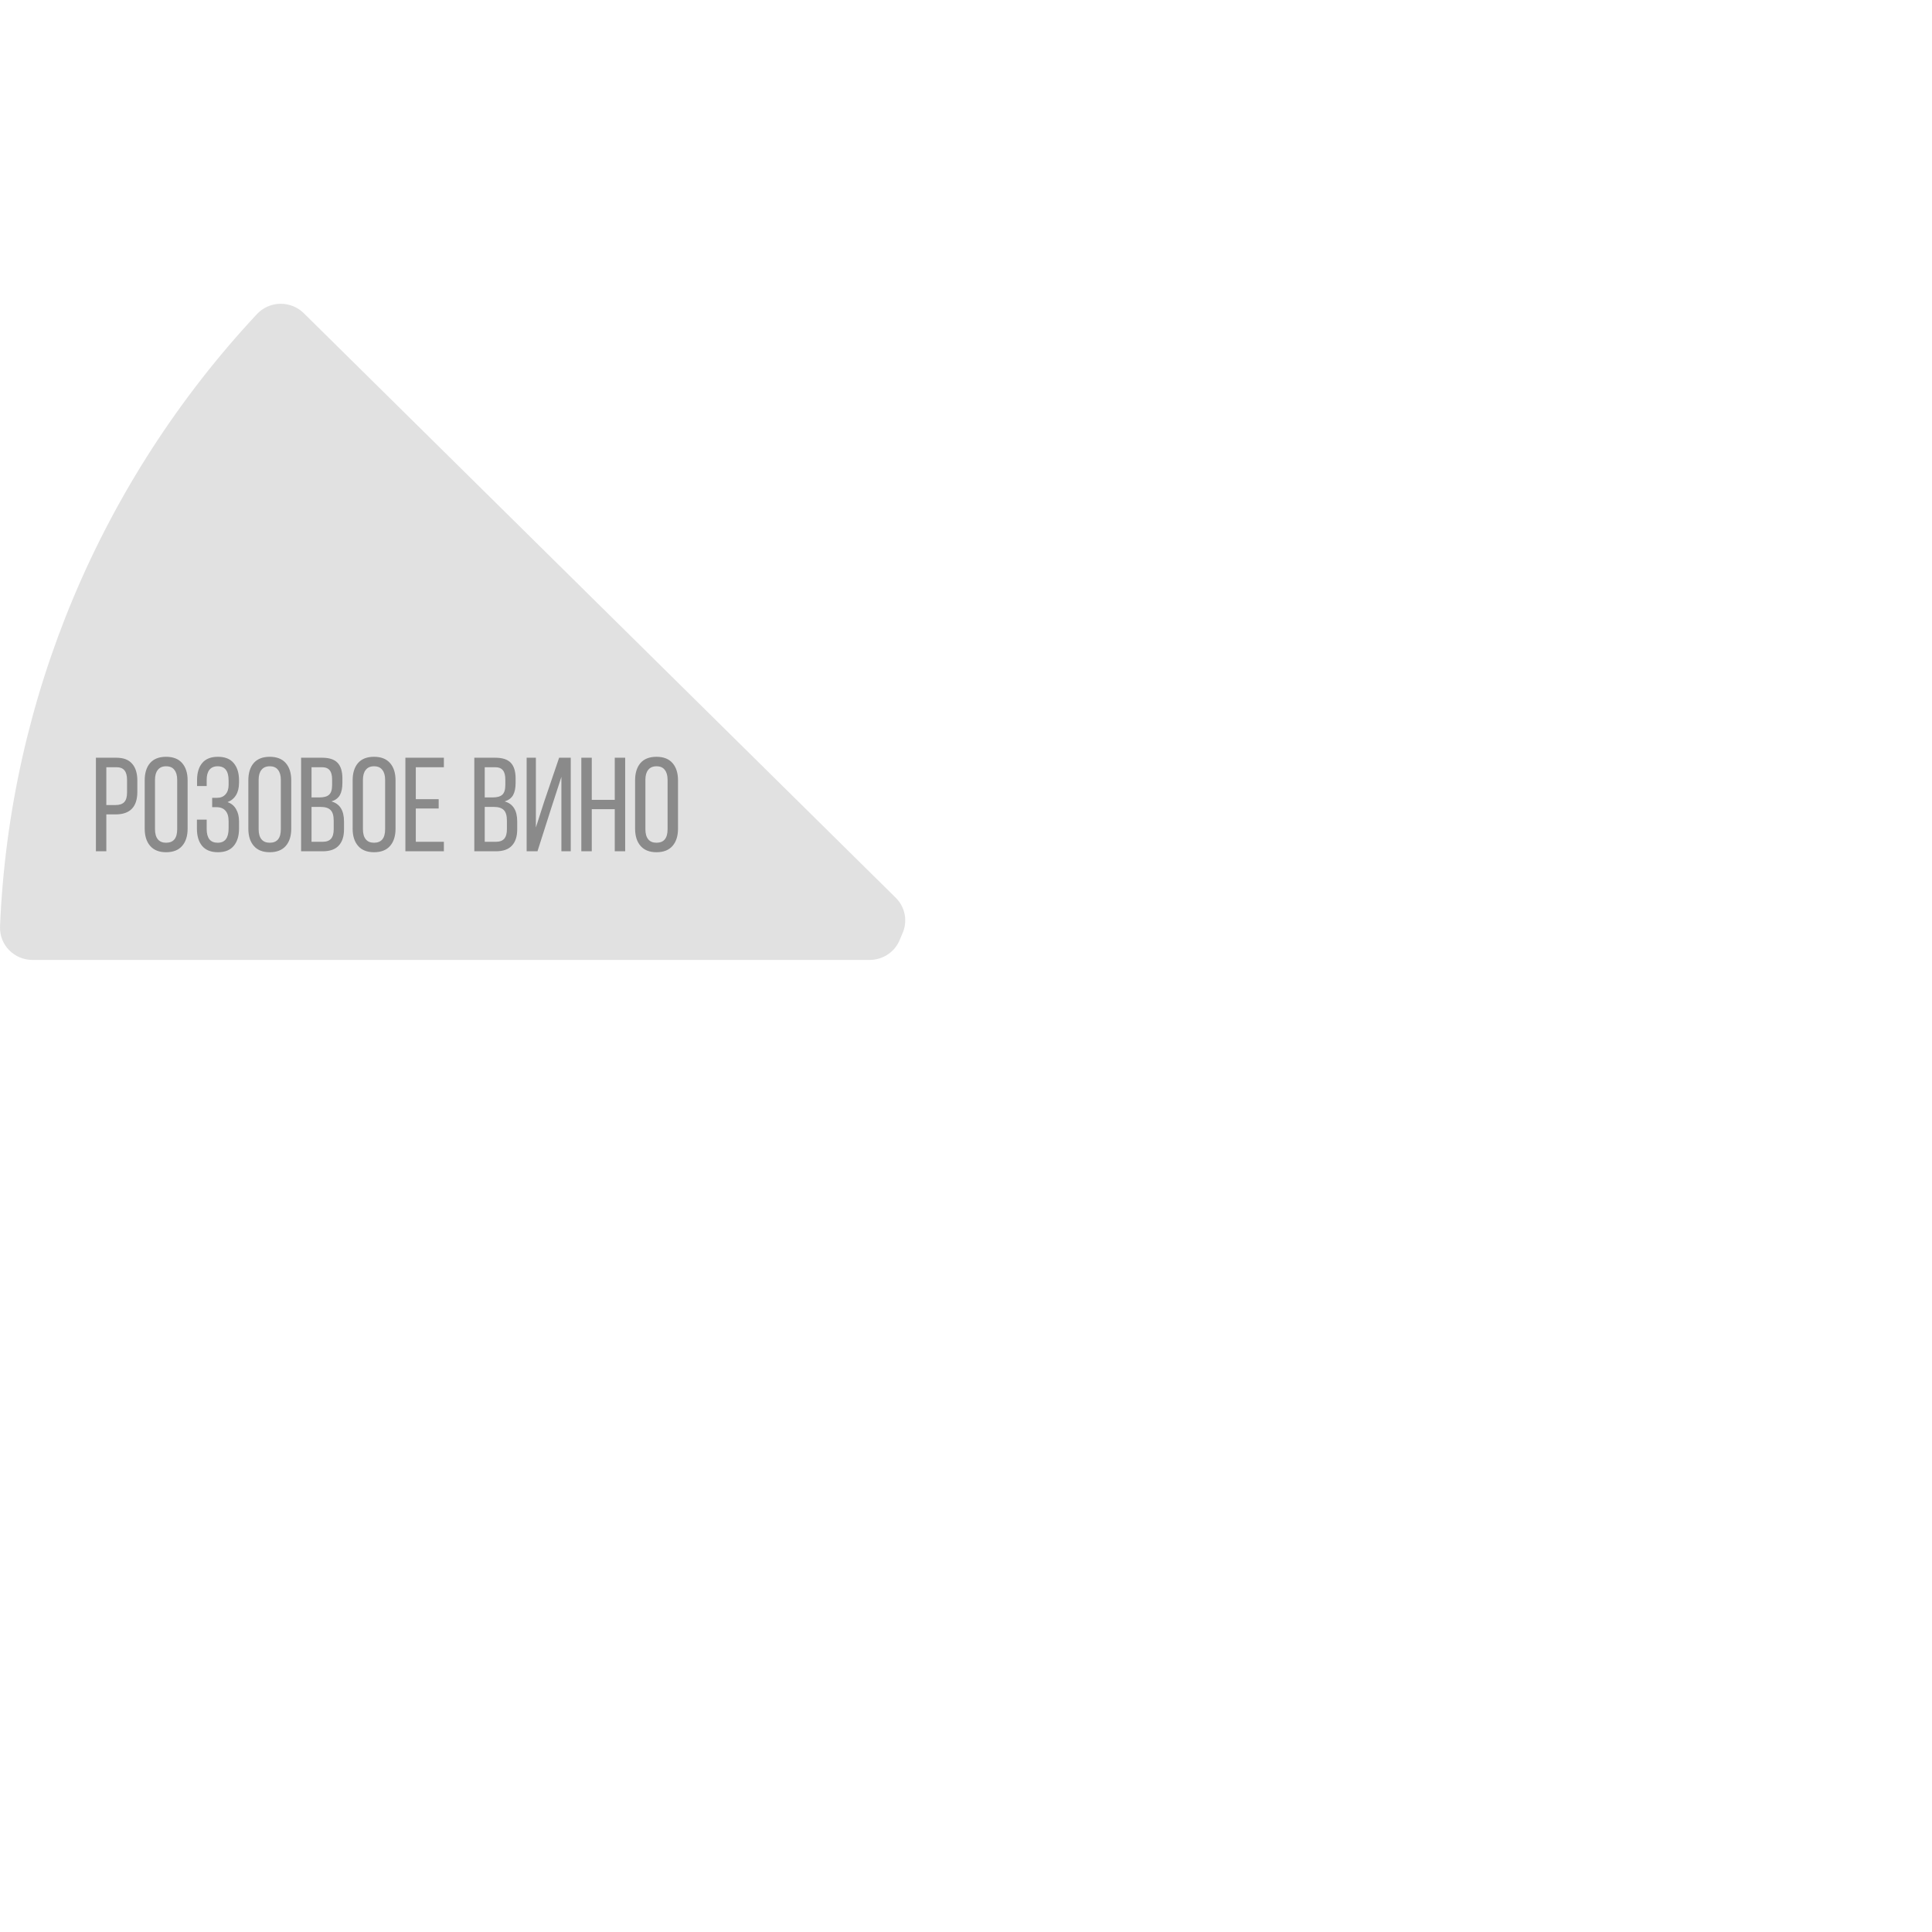 <?xml version="1.0" encoding="UTF-8"?> <svg xmlns="http://www.w3.org/2000/svg" width="320" height="320" viewBox="0 0 320 320" fill="none"><g clip-path="url(#clip0_315_259)"><path d="M50.312 51.87C49.799 51.364 49.188 50.965 48.516 50.698C47.844 50.431 47.124 50.301 46.4 50.316C45.675 50.33 44.961 50.489 44.3 50.783C43.64 51.077 43.046 51.5 42.555 52.026C16.645 79.791 1.565 115.742 0.004 153.467C-0.025 154.182 0.092 154.896 0.349 155.565C0.605 156.234 0.996 156.845 1.498 157.361C2 157.877 2.602 158.288 3.269 158.569C3.935 158.849 4.652 158.994 5.377 158.994H144.042C145.139 158.994 146.21 158.662 147.111 158.043C148.012 157.425 148.7 156.549 149.082 155.533C149.193 155.238 149.315 154.947 149.448 154.66C149.905 153.675 150.046 152.575 149.852 151.509C149.658 150.442 149.138 149.46 148.362 148.694L50.312 51.87Z" fill="#E1E1E1"></path><path d="M19.273 125.503C20.453 125.503 21.324 125.835 21.885 126.499C22.461 127.149 22.748 128.079 22.748 129.289V131.148C22.748 133.643 21.546 134.89 19.14 134.89H17.612V141H15.886V125.503H19.273ZM19.14 133.34C19.789 133.34 20.269 133.178 20.579 132.853C20.889 132.528 21.044 131.997 21.044 131.259V129.2C21.044 128.477 20.904 127.946 20.623 127.606C20.343 127.252 19.893 127.075 19.273 127.075H17.612V133.34H19.14ZM23.968 129.245C23.968 128.034 24.263 127.082 24.854 126.389C25.459 125.695 26.344 125.348 27.51 125.348C28.676 125.348 29.562 125.695 30.167 126.389C30.772 127.082 31.075 128.034 31.075 129.245V137.259C31.075 138.469 30.772 139.421 30.167 140.114C29.562 140.808 28.676 141.155 27.51 141.155C26.359 141.155 25.481 140.808 24.876 140.114C24.271 139.421 23.968 138.469 23.968 137.259V129.245ZM25.673 137.347C25.673 138.07 25.828 138.624 26.138 139.008C26.448 139.391 26.905 139.583 27.51 139.583C28.735 139.583 29.348 138.838 29.348 137.347V129.156C29.348 128.448 29.193 127.901 28.883 127.518C28.588 127.119 28.13 126.92 27.51 126.92C26.905 126.92 26.448 127.119 26.138 127.518C25.828 127.901 25.673 128.448 25.673 129.156V137.347ZM36.093 125.348C37.259 125.348 38.129 125.695 38.705 126.389C39.295 127.082 39.59 128.034 39.59 129.245V129.643C39.59 130.455 39.428 131.134 39.103 131.68C38.779 132.226 38.306 132.617 37.687 132.853C38.321 133.074 38.794 133.466 39.103 134.026C39.428 134.572 39.59 135.244 39.59 136.041V137.259C39.59 138.469 39.295 139.421 38.705 140.114C38.129 140.808 37.259 141.155 36.093 141.155C34.941 141.155 34.071 140.808 33.48 140.114C32.905 139.421 32.617 138.469 32.617 137.259V135.753H34.233V137.347C34.233 138.056 34.381 138.609 34.676 139.008C34.986 139.391 35.443 139.583 36.048 139.583C36.668 139.583 37.126 139.384 37.421 138.985C37.716 138.587 37.864 137.997 37.864 137.214V135.997C37.864 135.244 37.694 134.676 37.355 134.292C37.015 133.894 36.521 133.694 35.871 133.694H35.141V132.145H35.96C36.535 132.145 36.993 131.96 37.332 131.591C37.687 131.207 37.864 130.684 37.864 130.019V129.311C37.864 128.499 37.716 127.901 37.421 127.518C37.126 127.119 36.668 126.92 36.048 126.92C35.443 126.92 34.986 127.119 34.676 127.518C34.381 127.901 34.233 128.448 34.233 129.156V130.196H32.639V129.222C32.639 127.997 32.927 127.045 33.502 126.367C34.078 125.688 34.941 125.348 36.093 125.348ZM41.134 129.245C41.134 128.034 41.429 127.082 42.02 126.389C42.625 125.695 43.51 125.348 44.676 125.348C45.842 125.348 46.728 125.695 47.333 126.389C47.938 127.082 48.24 128.034 48.24 129.245V137.259C48.24 138.469 47.938 139.421 47.333 140.114C46.728 140.808 45.842 141.155 44.676 141.155C43.525 141.155 42.647 140.808 42.042 140.114C41.437 139.421 41.134 138.469 41.134 137.259V129.245ZM42.839 137.347C42.839 138.07 42.994 138.624 43.304 139.008C43.614 139.391 44.071 139.583 44.676 139.583C45.901 139.583 46.514 138.838 46.514 137.347V129.156C46.514 128.448 46.359 127.901 46.049 127.518C45.754 127.119 45.296 126.92 44.676 126.92C44.071 126.92 43.614 127.119 43.304 127.518C42.994 127.901 42.839 128.448 42.839 129.156V137.347ZM53.347 125.503C54.528 125.503 55.384 125.784 55.915 126.344C56.447 126.905 56.712 127.769 56.712 128.935V129.665C56.712 130.521 56.572 131.2 56.291 131.702C56.011 132.189 55.546 132.536 54.897 132.742C56.284 133.126 56.978 134.233 56.978 136.063V137.369C56.978 138.55 56.683 139.45 56.092 140.07C55.517 140.69 54.631 141 53.436 141H49.871V125.503H53.347ZM52.926 132.078C53.65 132.078 54.174 131.931 54.498 131.635C54.838 131.34 55.008 130.802 55.008 130.019V129.112C55.008 128.418 54.875 127.909 54.609 127.584C54.343 127.245 53.908 127.075 53.303 127.075H51.598V132.078H52.926ZM53.436 139.428C54.07 139.428 54.535 139.258 54.83 138.919C55.126 138.58 55.273 138.048 55.273 137.325V135.952C55.273 135.111 55.103 134.521 54.764 134.181C54.425 133.827 53.871 133.65 53.104 133.65H51.598V139.428H53.436ZM58.408 129.245C58.408 128.034 58.703 127.082 59.294 126.389C59.899 125.695 60.784 125.348 61.95 125.348C63.116 125.348 64.002 125.695 64.607 126.389C65.212 127.082 65.514 128.034 65.514 129.245V137.259C65.514 138.469 65.212 139.421 64.607 140.114C64.002 140.808 63.116 141.155 61.95 141.155C60.799 141.155 59.921 140.808 59.316 140.114C58.711 139.421 58.408 138.469 58.408 137.259V129.245ZM60.113 137.347C60.113 138.07 60.268 138.624 60.578 139.008C60.888 139.391 61.345 139.583 61.95 139.583C63.175 139.583 63.788 138.838 63.788 137.347V129.156C63.788 128.448 63.633 127.901 63.323 127.518C63.028 127.119 62.57 126.92 61.95 126.92C61.345 126.92 60.888 127.119 60.578 127.518C60.268 127.901 60.113 128.448 60.113 129.156V137.347ZM72.658 133.916H68.872V139.428H73.521V141H67.145V125.503H73.521V127.075H68.872V132.366H72.658V133.916ZM82.036 125.503C83.217 125.503 84.073 125.784 84.604 126.344C85.136 126.905 85.401 127.769 85.401 128.935V129.665C85.401 130.521 85.261 131.2 84.981 131.702C84.7 132.189 84.235 132.536 83.586 132.742C84.973 133.126 85.667 134.233 85.667 136.063V137.369C85.667 138.55 85.372 139.45 84.781 140.07C84.206 140.69 83.32 141 82.125 141H78.561V125.503H82.036ZM81.616 132.078C82.339 132.078 82.863 131.931 83.187 131.635C83.527 131.34 83.697 130.802 83.697 130.019V129.112C83.697 128.418 83.564 127.909 83.298 127.584C83.032 127.245 82.597 127.075 81.992 127.075H80.287V132.078H81.616ZM82.125 139.428C82.759 139.428 83.224 139.258 83.519 138.919C83.815 138.58 83.962 138.048 83.962 137.325V135.952C83.962 135.111 83.793 134.521 83.453 134.181C83.114 133.827 82.56 133.65 81.793 133.65H80.287V139.428H82.125ZM89.023 141H87.23V125.503H88.757V137.059L90.13 132.787L92.609 125.503H94.535V141H92.986V128.669L91.303 133.849L89.023 141ZM98.015 141H96.288V125.503H98.015V132.477H101.823V125.503H103.55V141H101.823V134.026H98.015V141ZM105.193 129.245C105.193 128.034 105.488 127.082 106.078 126.389C106.683 125.695 107.569 125.348 108.735 125.348C109.901 125.348 110.786 125.695 111.391 126.389C111.996 127.082 112.299 128.034 112.299 129.245V137.259C112.299 138.469 111.996 139.421 111.391 140.114C110.786 140.808 109.901 141.155 108.735 141.155C107.584 141.155 106.705 140.808 106.1 140.114C105.495 139.421 105.193 138.469 105.193 137.259V129.245ZM106.897 137.347C106.897 138.07 107.052 138.624 107.362 139.008C107.672 139.391 108.13 139.583 108.735 139.583C109.96 139.583 110.572 138.838 110.572 137.347V129.156C110.572 128.448 110.417 127.901 110.107 127.518C109.812 127.119 109.355 126.92 108.735 126.92C108.13 126.92 107.672 127.119 107.362 127.518C107.052 127.901 106.897 128.448 106.897 129.156V137.347Z" fill="#8A8A8A"></path></g><defs><clipPath id="clip0_315_259"><rect width="320" height="320" fill="white"></rect></clipPath></defs></svg> 